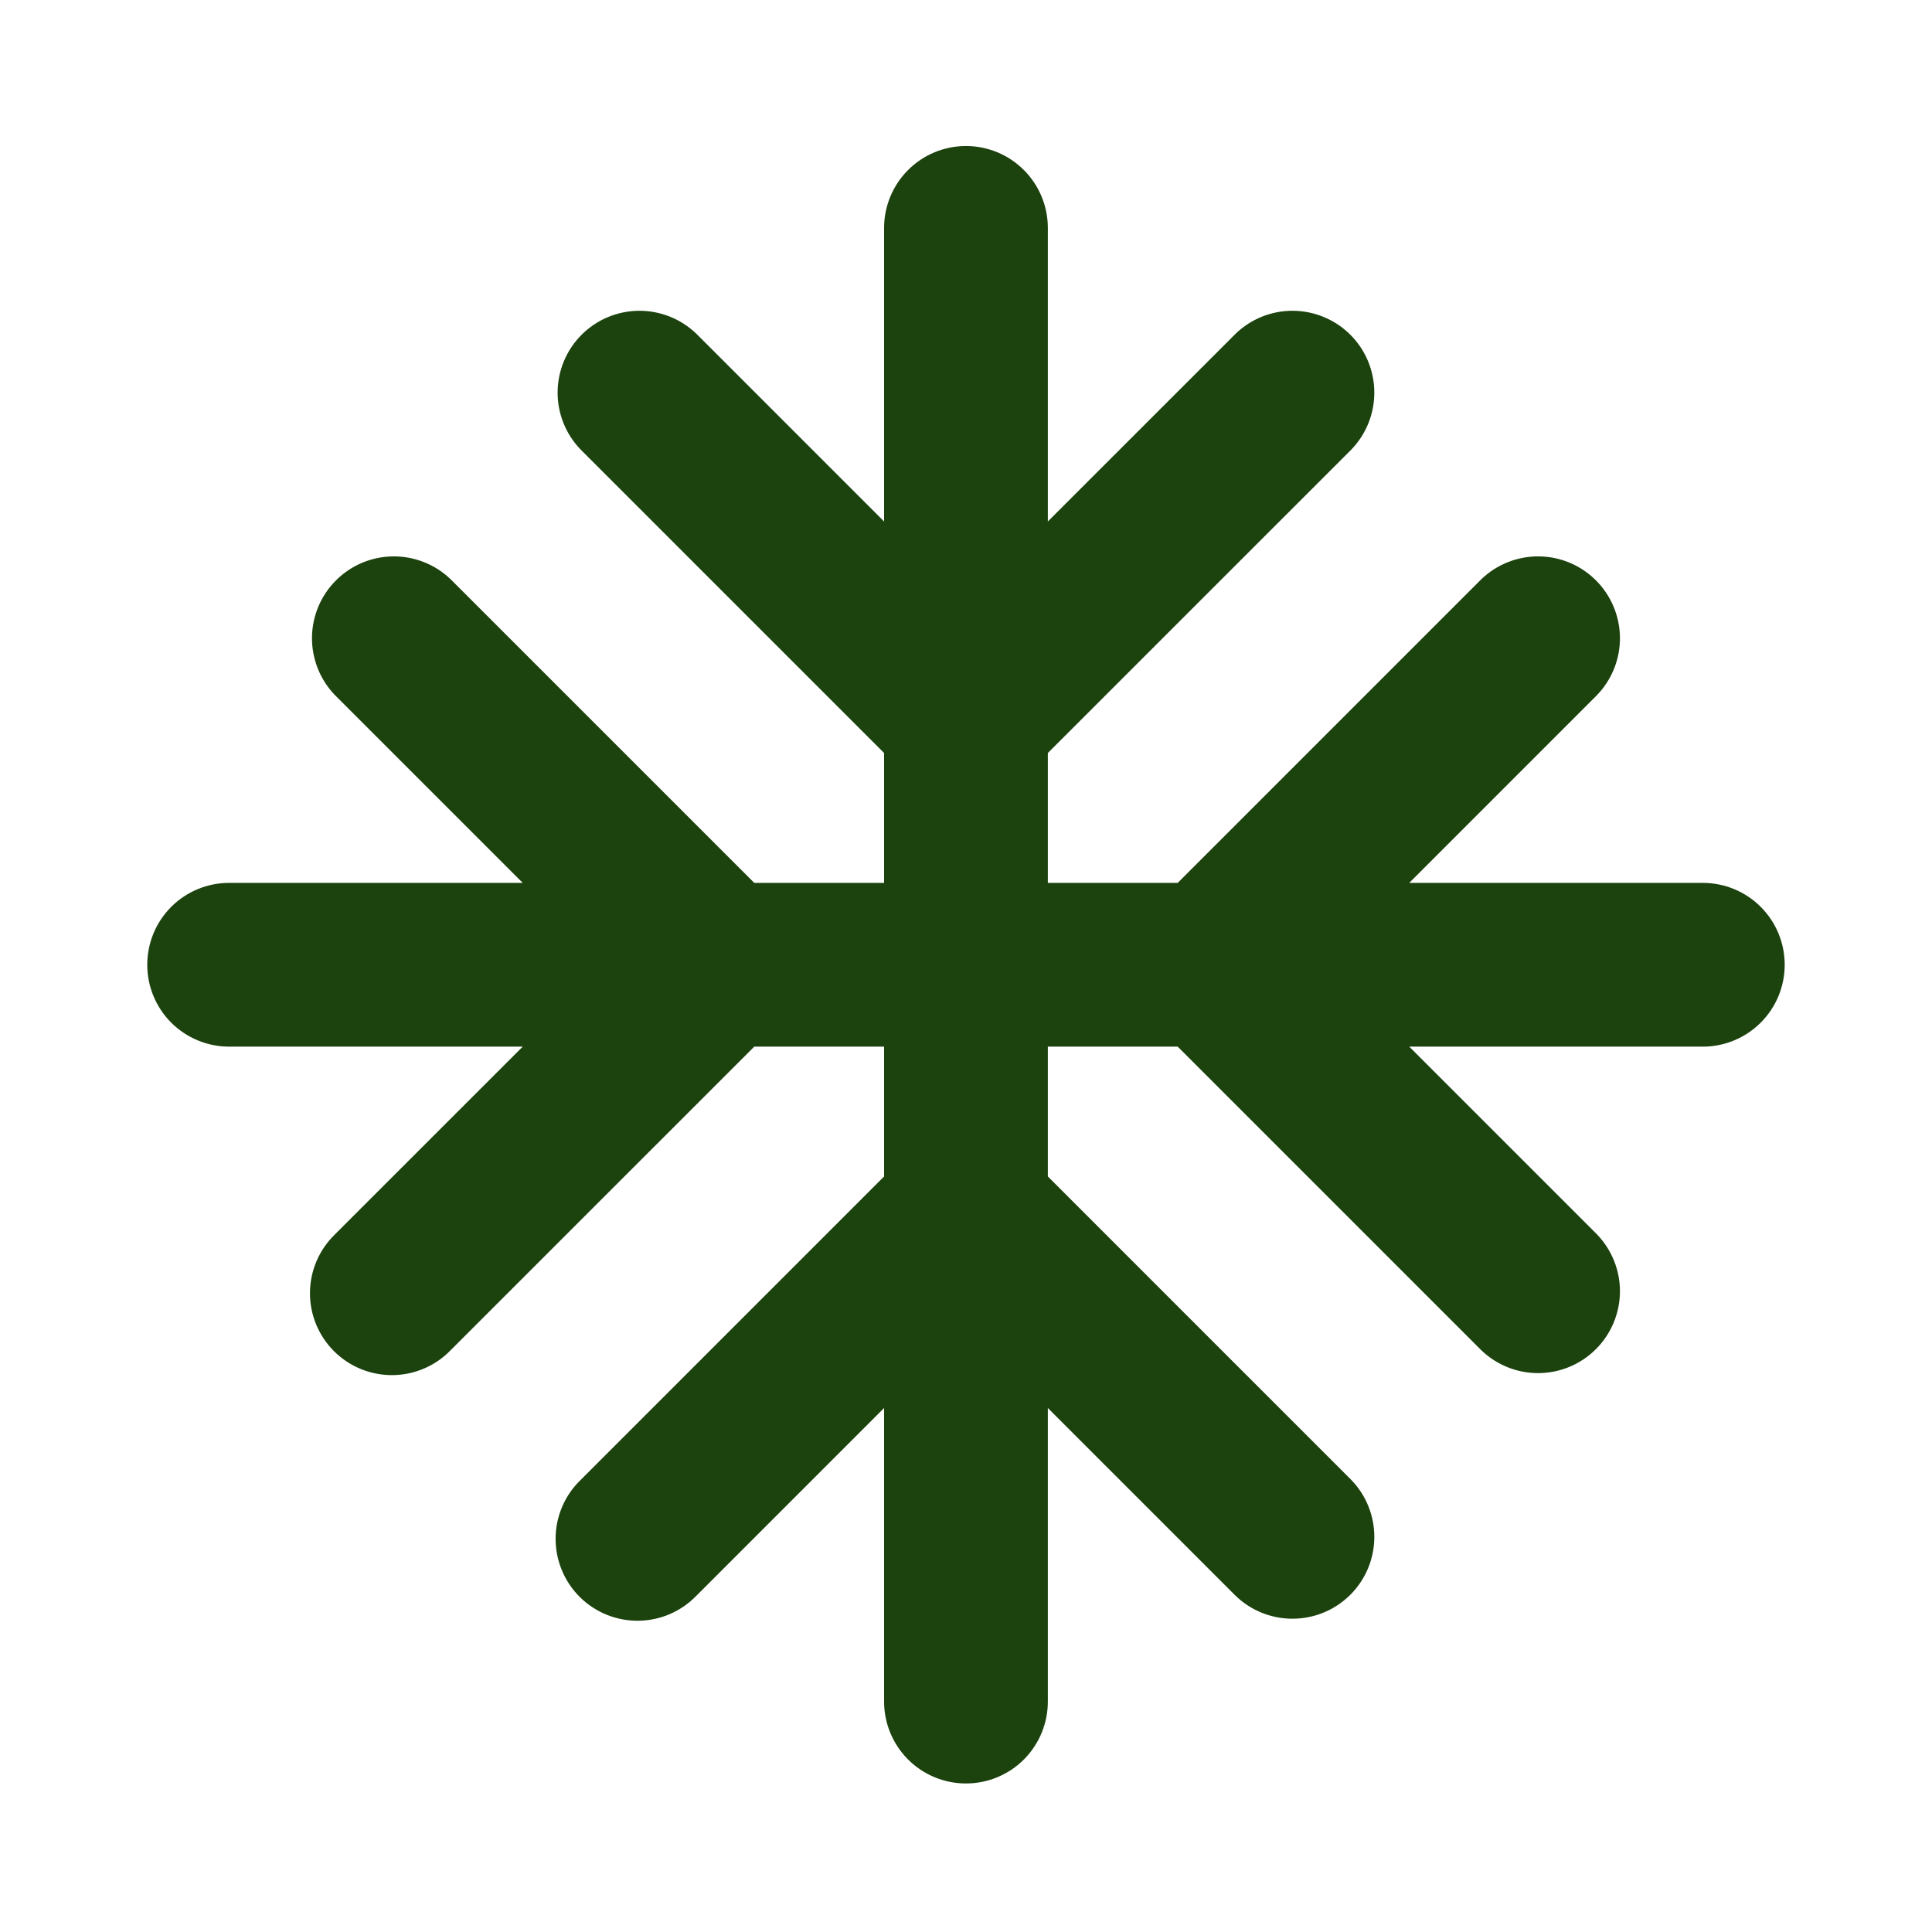 <svg width="50" height="50" viewBox="0 0 50 50" fill="none" xmlns="http://www.w3.org/2000/svg">
<path d="M27.118 5.898C27.118 5.336 26.895 4.797 26.497 4.4C26.1 4.002 25.561 3.779 24.999 3.779C24.437 3.779 23.898 4.002 23.501 4.4C23.104 4.797 22.88 5.336 22.88 5.898V13.496L18.022 8.638C17.622 8.252 17.087 8.038 16.531 8.043C15.976 8.048 15.444 8.271 15.052 8.663C14.659 9.056 14.436 9.588 14.431 10.143C14.426 10.699 14.64 11.234 15.026 11.634L22.88 19.488V22.849H19.52L11.665 14.994C11.266 14.608 10.73 14.395 10.175 14.399C9.619 14.404 9.088 14.627 8.695 15.02C8.302 15.413 8.079 15.944 8.074 16.5C8.07 17.055 8.283 17.591 8.669 17.99L13.528 22.849H5.929C5.367 22.849 4.829 23.072 4.431 23.469C4.034 23.867 3.811 24.406 3.811 24.968C3.811 25.53 4.034 26.069 4.431 26.466C4.829 26.863 5.367 27.087 5.929 27.087H13.528L8.669 31.945C8.467 32.141 8.305 32.374 8.194 32.633C8.083 32.891 8.025 33.169 8.022 33.451C8.02 33.732 8.073 34.011 8.18 34.272C8.287 34.532 8.444 34.769 8.643 34.968C8.842 35.166 9.078 35.324 9.339 35.43C9.599 35.537 9.878 35.59 10.159 35.588C10.441 35.586 10.719 35.527 10.977 35.416C11.236 35.305 11.47 35.144 11.665 34.941L19.52 27.087H22.88V30.447L15.026 38.302C14.823 38.497 14.662 38.731 14.551 38.989C14.44 39.248 14.381 39.526 14.379 39.807C14.377 40.089 14.43 40.368 14.537 40.628C14.643 40.889 14.8 41.125 14.999 41.324C15.198 41.523 15.435 41.68 15.695 41.787C15.956 41.893 16.235 41.947 16.516 41.945C16.797 41.942 17.076 41.884 17.334 41.773C17.593 41.662 17.826 41.5 18.022 41.298L22.88 36.439V44.038C22.88 44.599 23.104 45.138 23.501 45.536C23.898 45.933 24.437 46.156 24.999 46.156C25.561 46.156 26.1 45.933 26.497 45.536C26.895 45.138 27.118 44.599 27.118 44.038V36.439L31.977 41.298C32.376 41.684 32.911 41.897 33.467 41.892C34.023 41.888 34.554 41.665 34.947 41.272C35.34 40.879 35.563 40.348 35.567 39.792C35.572 39.237 35.359 38.701 34.973 38.302L27.118 30.447V27.087H30.479L38.333 34.941C38.733 35.327 39.268 35.541 39.824 35.536C40.379 35.531 40.911 35.308 41.303 34.915C41.696 34.523 41.919 33.991 41.924 33.435C41.929 32.88 41.715 32.345 41.329 31.945L36.471 27.087H44.069C44.631 27.087 45.17 26.863 45.567 26.466C45.965 26.069 46.188 25.53 46.188 24.968C46.188 24.406 45.965 23.867 45.567 23.469C45.17 23.072 44.631 22.849 44.069 22.849H36.471L41.329 17.99C41.715 17.591 41.929 17.055 41.924 16.5C41.919 15.944 41.696 15.413 41.303 15.02C40.911 14.627 40.379 14.404 39.824 14.399C39.268 14.395 38.733 14.608 38.333 14.994L30.479 22.849H27.118V19.488L34.973 11.634C35.359 11.234 35.572 10.699 35.567 10.143C35.563 9.588 35.34 9.056 34.947 8.663C34.554 8.271 34.023 8.048 33.467 8.043C32.911 8.038 32.376 8.252 31.977 8.638L27.118 13.496V5.898Z" fill="#1C420E"/>
</svg>
